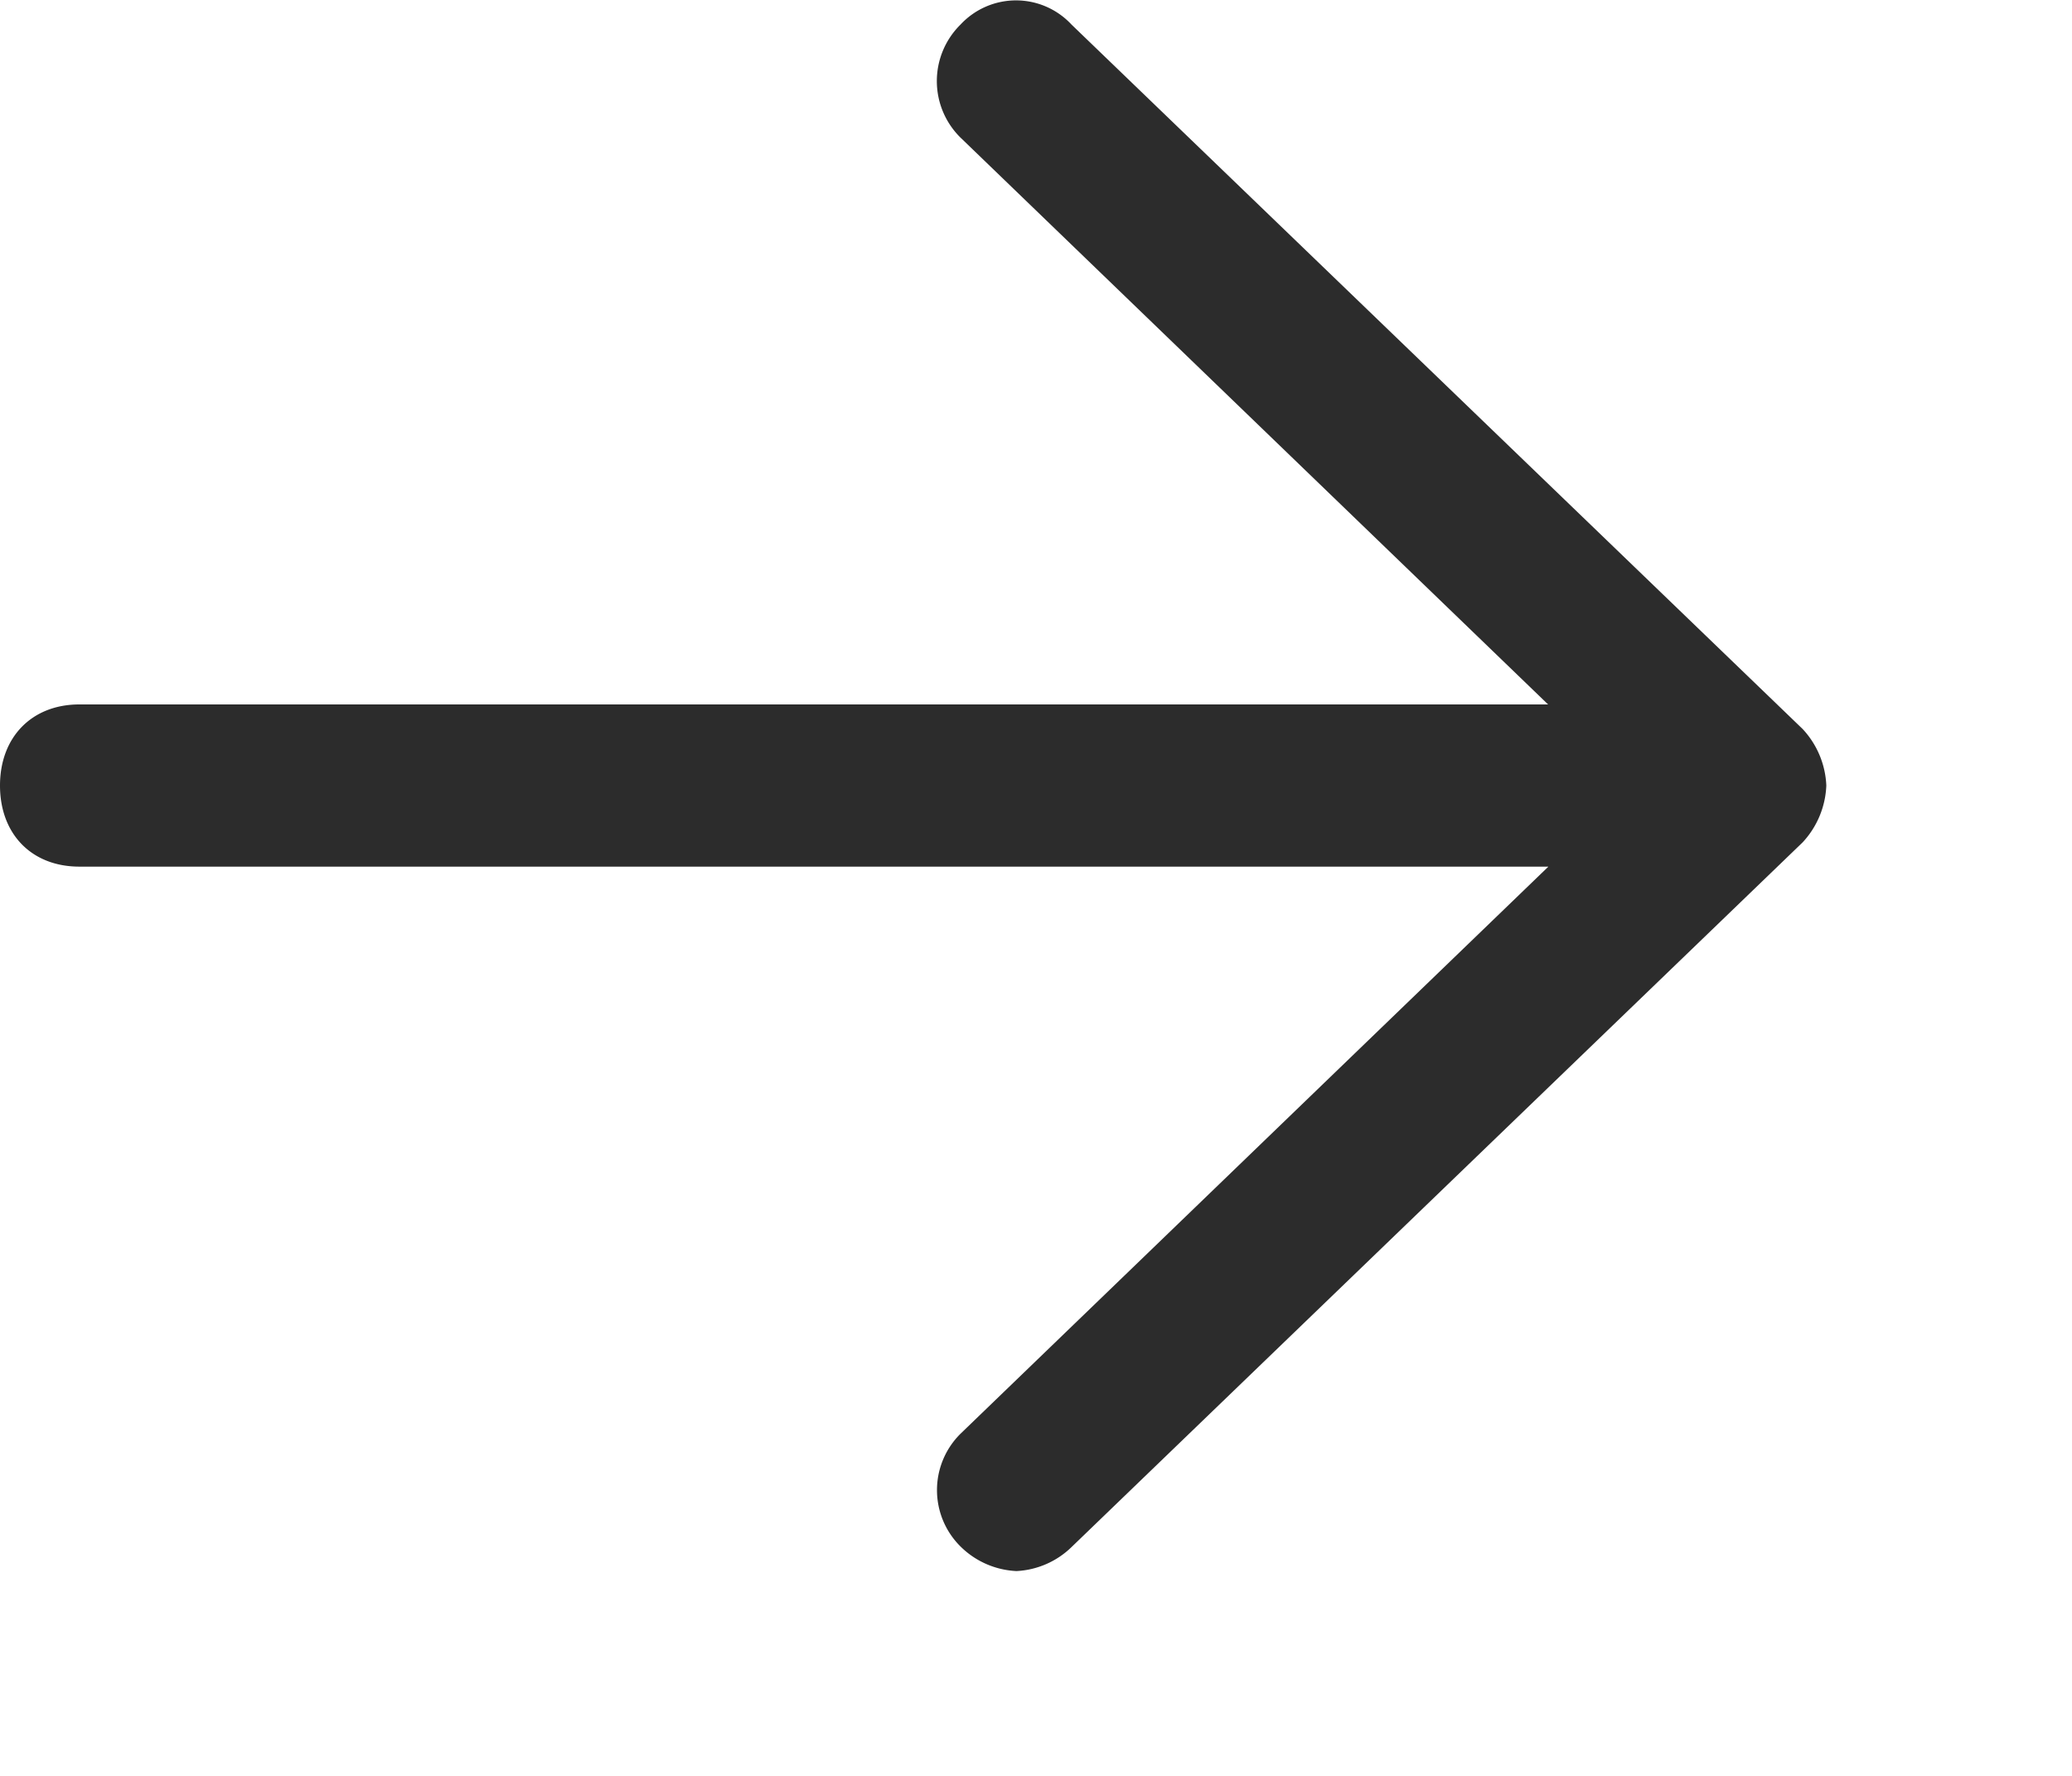 <svg xmlns="http://www.w3.org/2000/svg" width="7" height="6"><path fill="#2C2C2C" fill-rule="nonzero" d="M6.09 2.463 3.62.083a.256.256 0 0 0-.375 0 .268.268 0 0 0 0 .382L5.23 2.38H.268c-.16 0-.268.11-.268.274 0 .164.107.274.268.274h4.963L3.246 4.843a.268.268 0 0 0 0 .383.287.287 0 0 0 .188.082.287.287 0 0 0 .187-.082l2.469-2.38a.299.299 0 0 0 .08-.192.298.298 0 0 0-.08-.191Z"/></svg>
